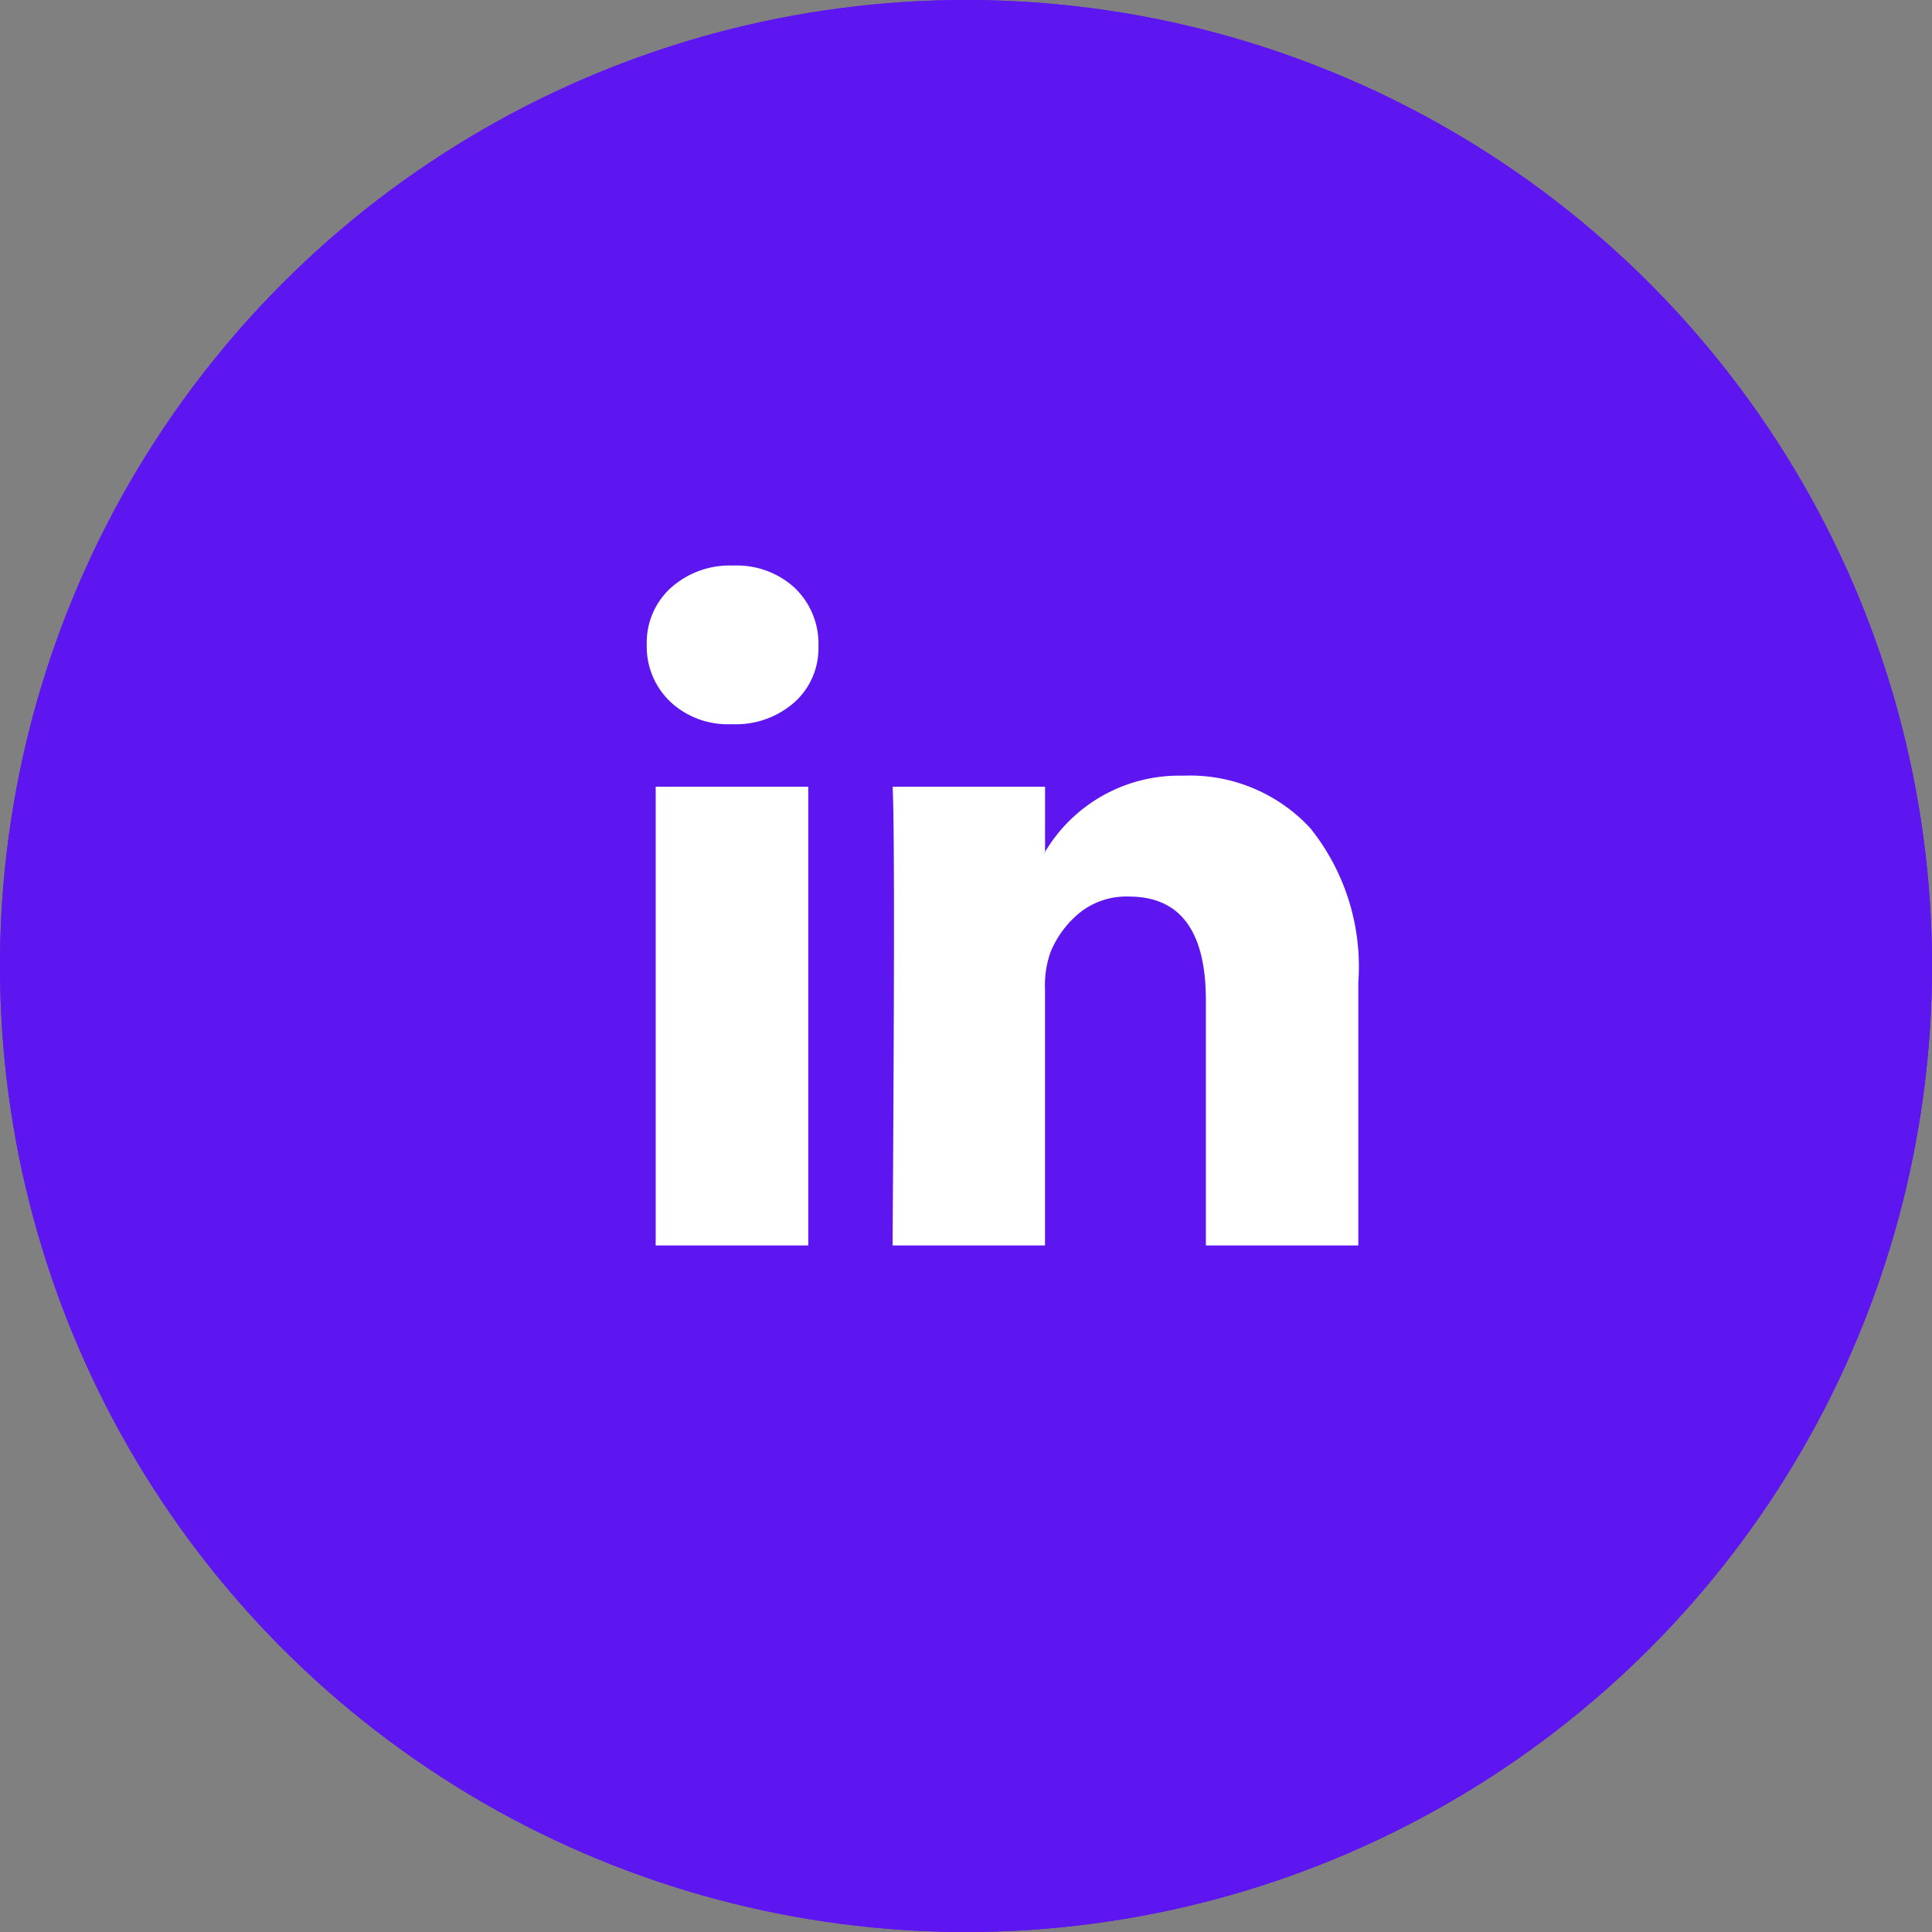 <svg xmlns="http://www.w3.org/2000/svg" width="50" height="50" viewBox="0 0 50 50"><rect x="0" y="0" width="50" height="50" fill="#808080" stroke="none"/><g id="Group_93" data-name="Group 93" transform="translate(-1601 -12632)"><g id="Ellipse_4" data-name="Ellipse 4" transform="translate(1601 12632)" fill="#5e16f0" stroke="#5e16f0" stroke-width="1"><circle cx="25" cy="25" r="25" stroke="none"></circle><circle cx="25" cy="25" r="24.5" fill="none"></circle></g><path id="Icon_zocial-linkedin" data-name="Icon zocial-linkedin" d="M-.18,2.26A1.914,1.914,0,0,1,.442.794,2.282,2.282,0,0,1,2.059.216,2.214,2.214,0,0,1,3.641.785a2,2,0,0,1,.622,1.528,1.871,1.871,0,0,1-.6,1.422,2.286,2.286,0,0,1-1.635.586H2.006A2.175,2.175,0,0,1,.424,3.735,1.97,1.97,0,0,1-.18,2.26ZM.051,17.811V5.939H4V17.811H.051Zm6.131,0h3.945V11.182a2.559,2.559,0,0,1,.142-.96A2.578,2.578,0,0,1,11.025,9.2,1.931,1.931,0,0,1,12.3,8.782q1.99,0,1.99,2.684v6.345h3.945V11a5.72,5.72,0,0,0-1.244-3.99A4.244,4.244,0,0,0,13.7,5.654a4.033,4.033,0,0,0-3.572,1.973v.036H10.11l.018-.036V5.939H6.182q.036.569.036,3.537T6.182,17.811Z" transform="translate(1617.918 12646.421)" fill="#fff"></path></g></svg>
